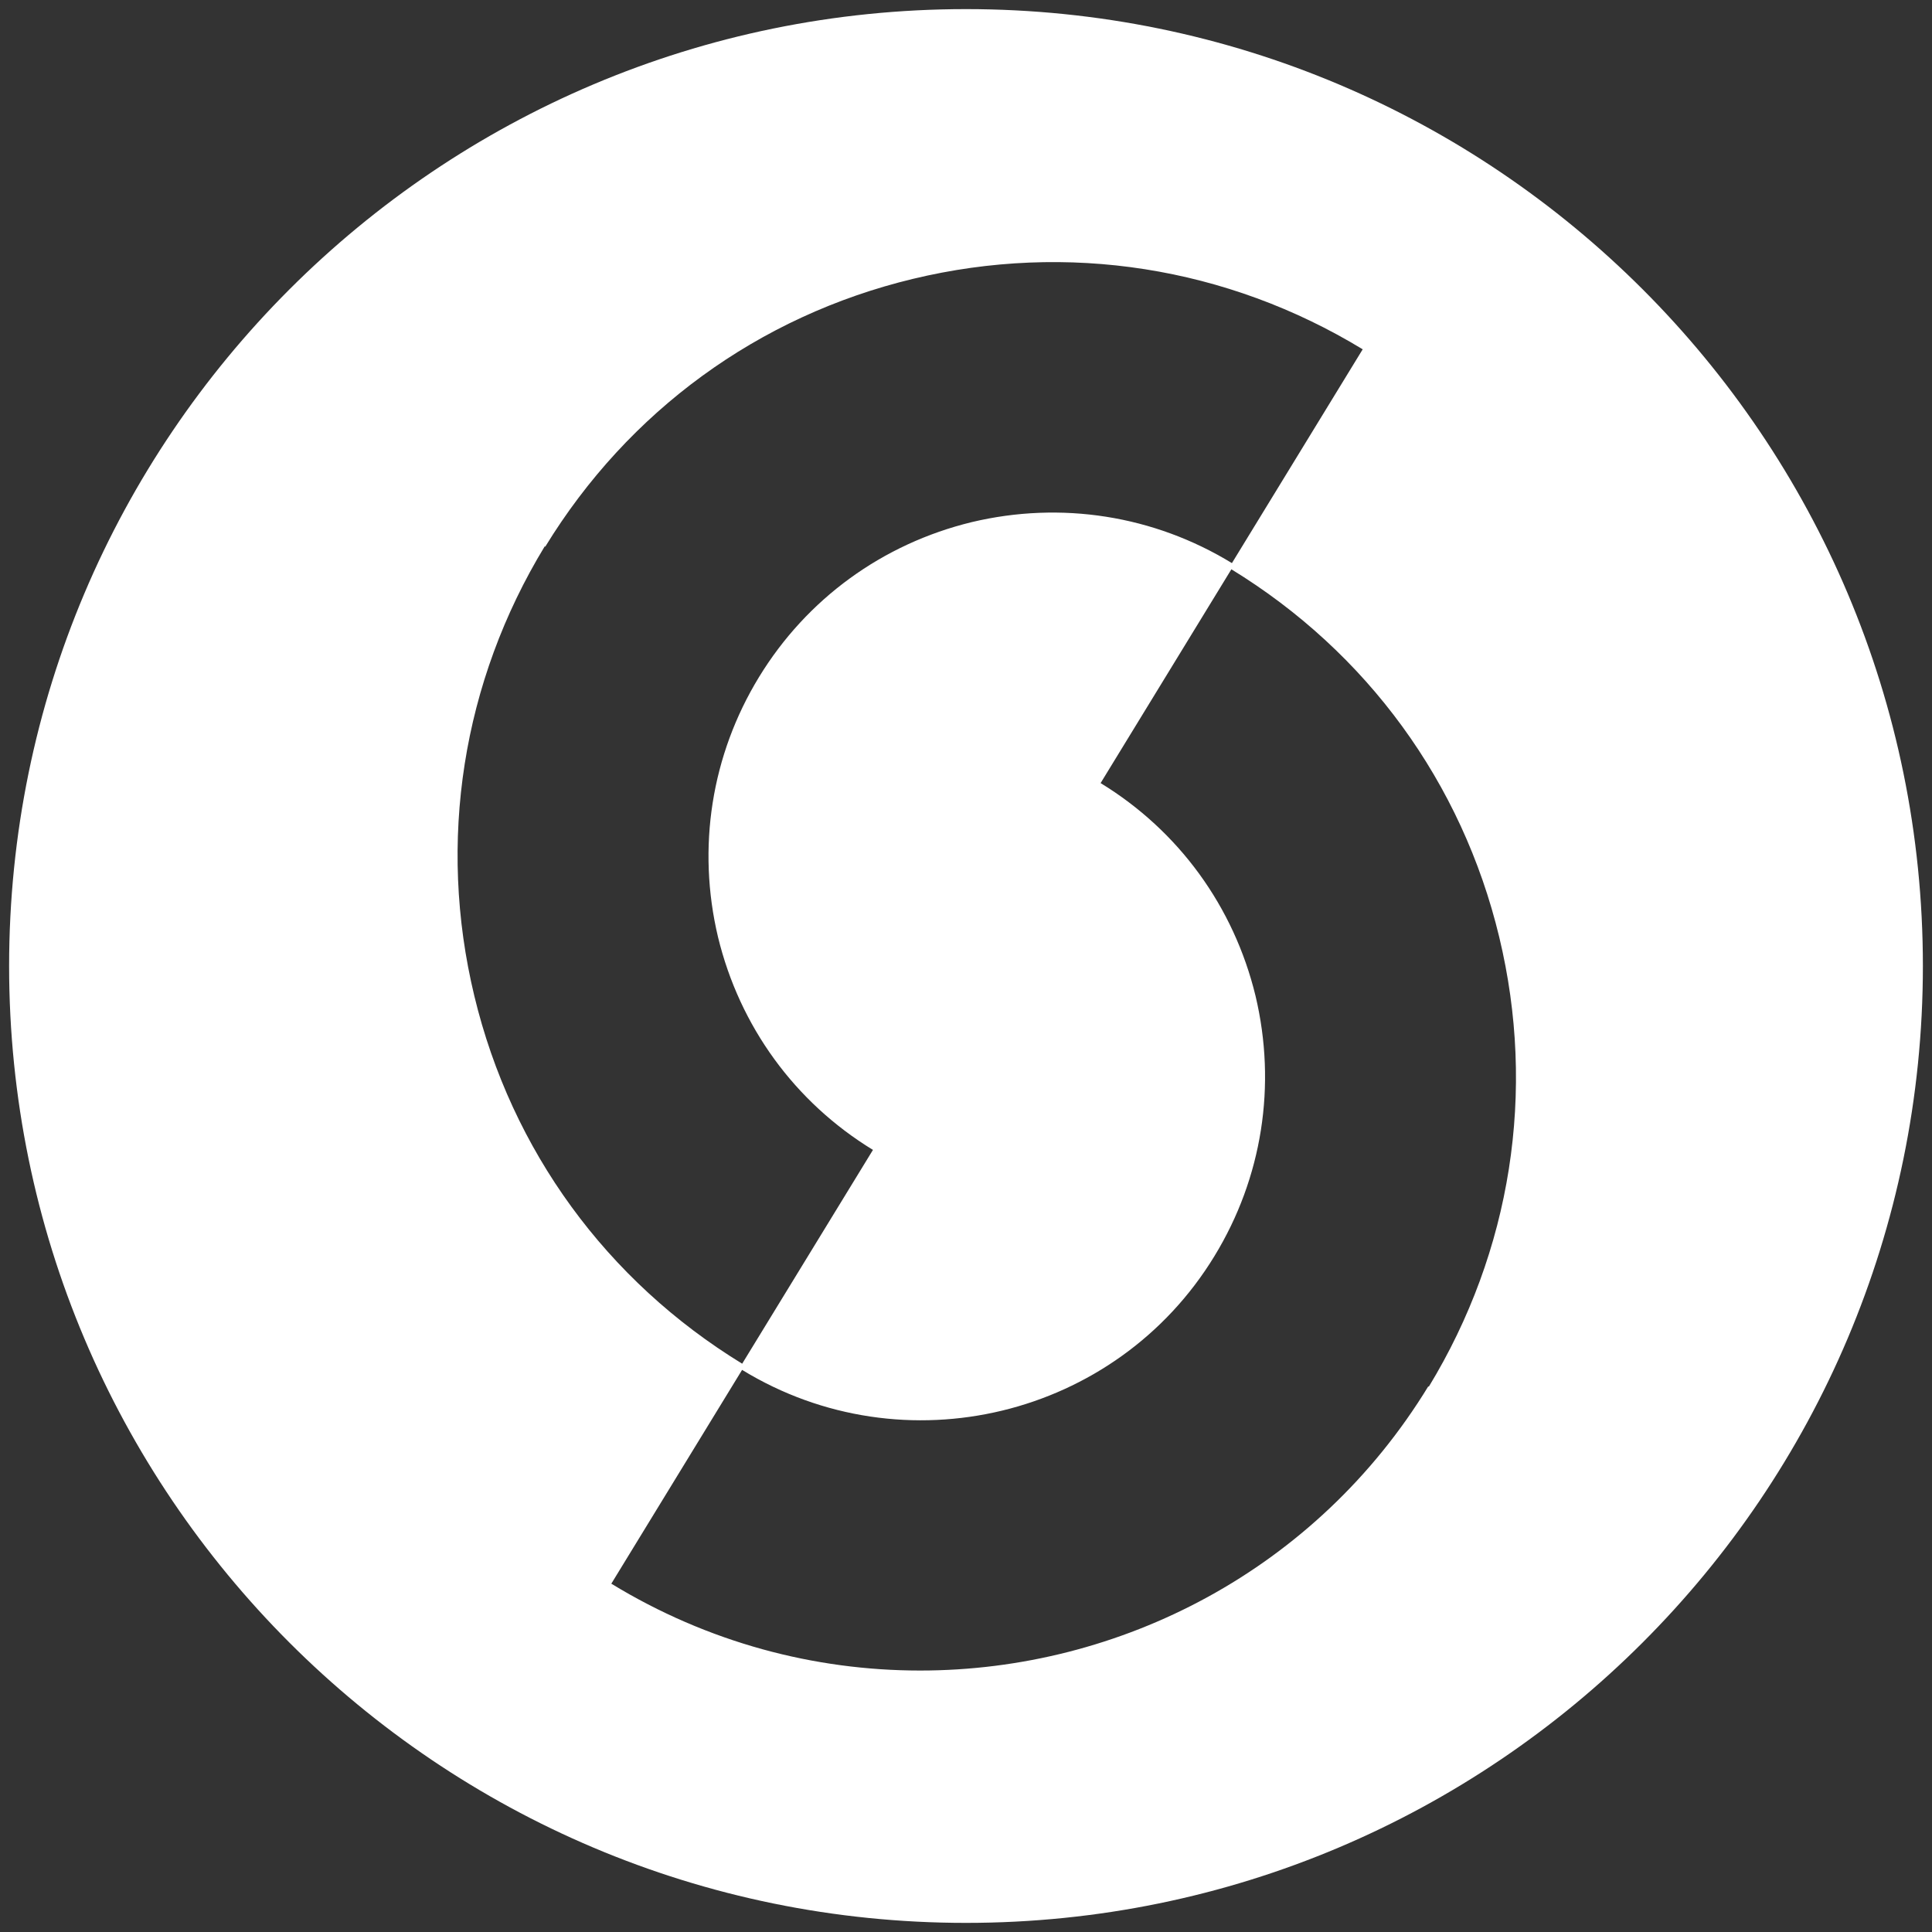 <svg xmlns="http://www.w3.org/2000/svg" id="Calque_1" data-name="Calque 1" viewBox="0 0 212 212"><rect x="0" y="0" width="212" height="212" fill="#333333" stroke="none"/><defs><style> .cls-1 { fill: #fff; stroke-width: 0px; } </style></defs><path class="cls-1" d="M106,1C48.02,1,1,48.02,1,106s47.02,105,105,105,105-47.02,105-105S164.03,1,106,1ZM59.83,59.99c9.11-14.88,23.4-25.31,40.35-29.39,16.94-4.08,34.47-1.32,49.35,7.73l-14.35,23.46c-8.58-5.24-18.74-6.83-28.54-4.5-9.8,2.38-18.11,8.42-23.35,17-5.24,8.58-6.83,18.74-4.5,28.54,2.38,9.8,8.42,18.11,17,23.35l-14.35,23.46c-14.88-9.11-25.31-23.4-29.39-40.35-4.08-16.94-1.32-34.47,7.73-49.35l.05.05ZM156.73,152.12c-12.28,20.12-33.78,31.19-55.76,31.19-11.6,0-23.3-3.07-33.89-9.53l14.35-23.46c17.74,10.85,41.04,5.24,51.84-12.5,5.24-8.58,6.83-18.74,4.5-28.54-2.38-9.8-8.42-18.11-17-23.35l14.35-23.46c14.88,9.11,25.31,23.4,29.39,40.35,4.08,16.94,1.32,34.47-7.73,49.35l-.05-.05Z"></path></svg>